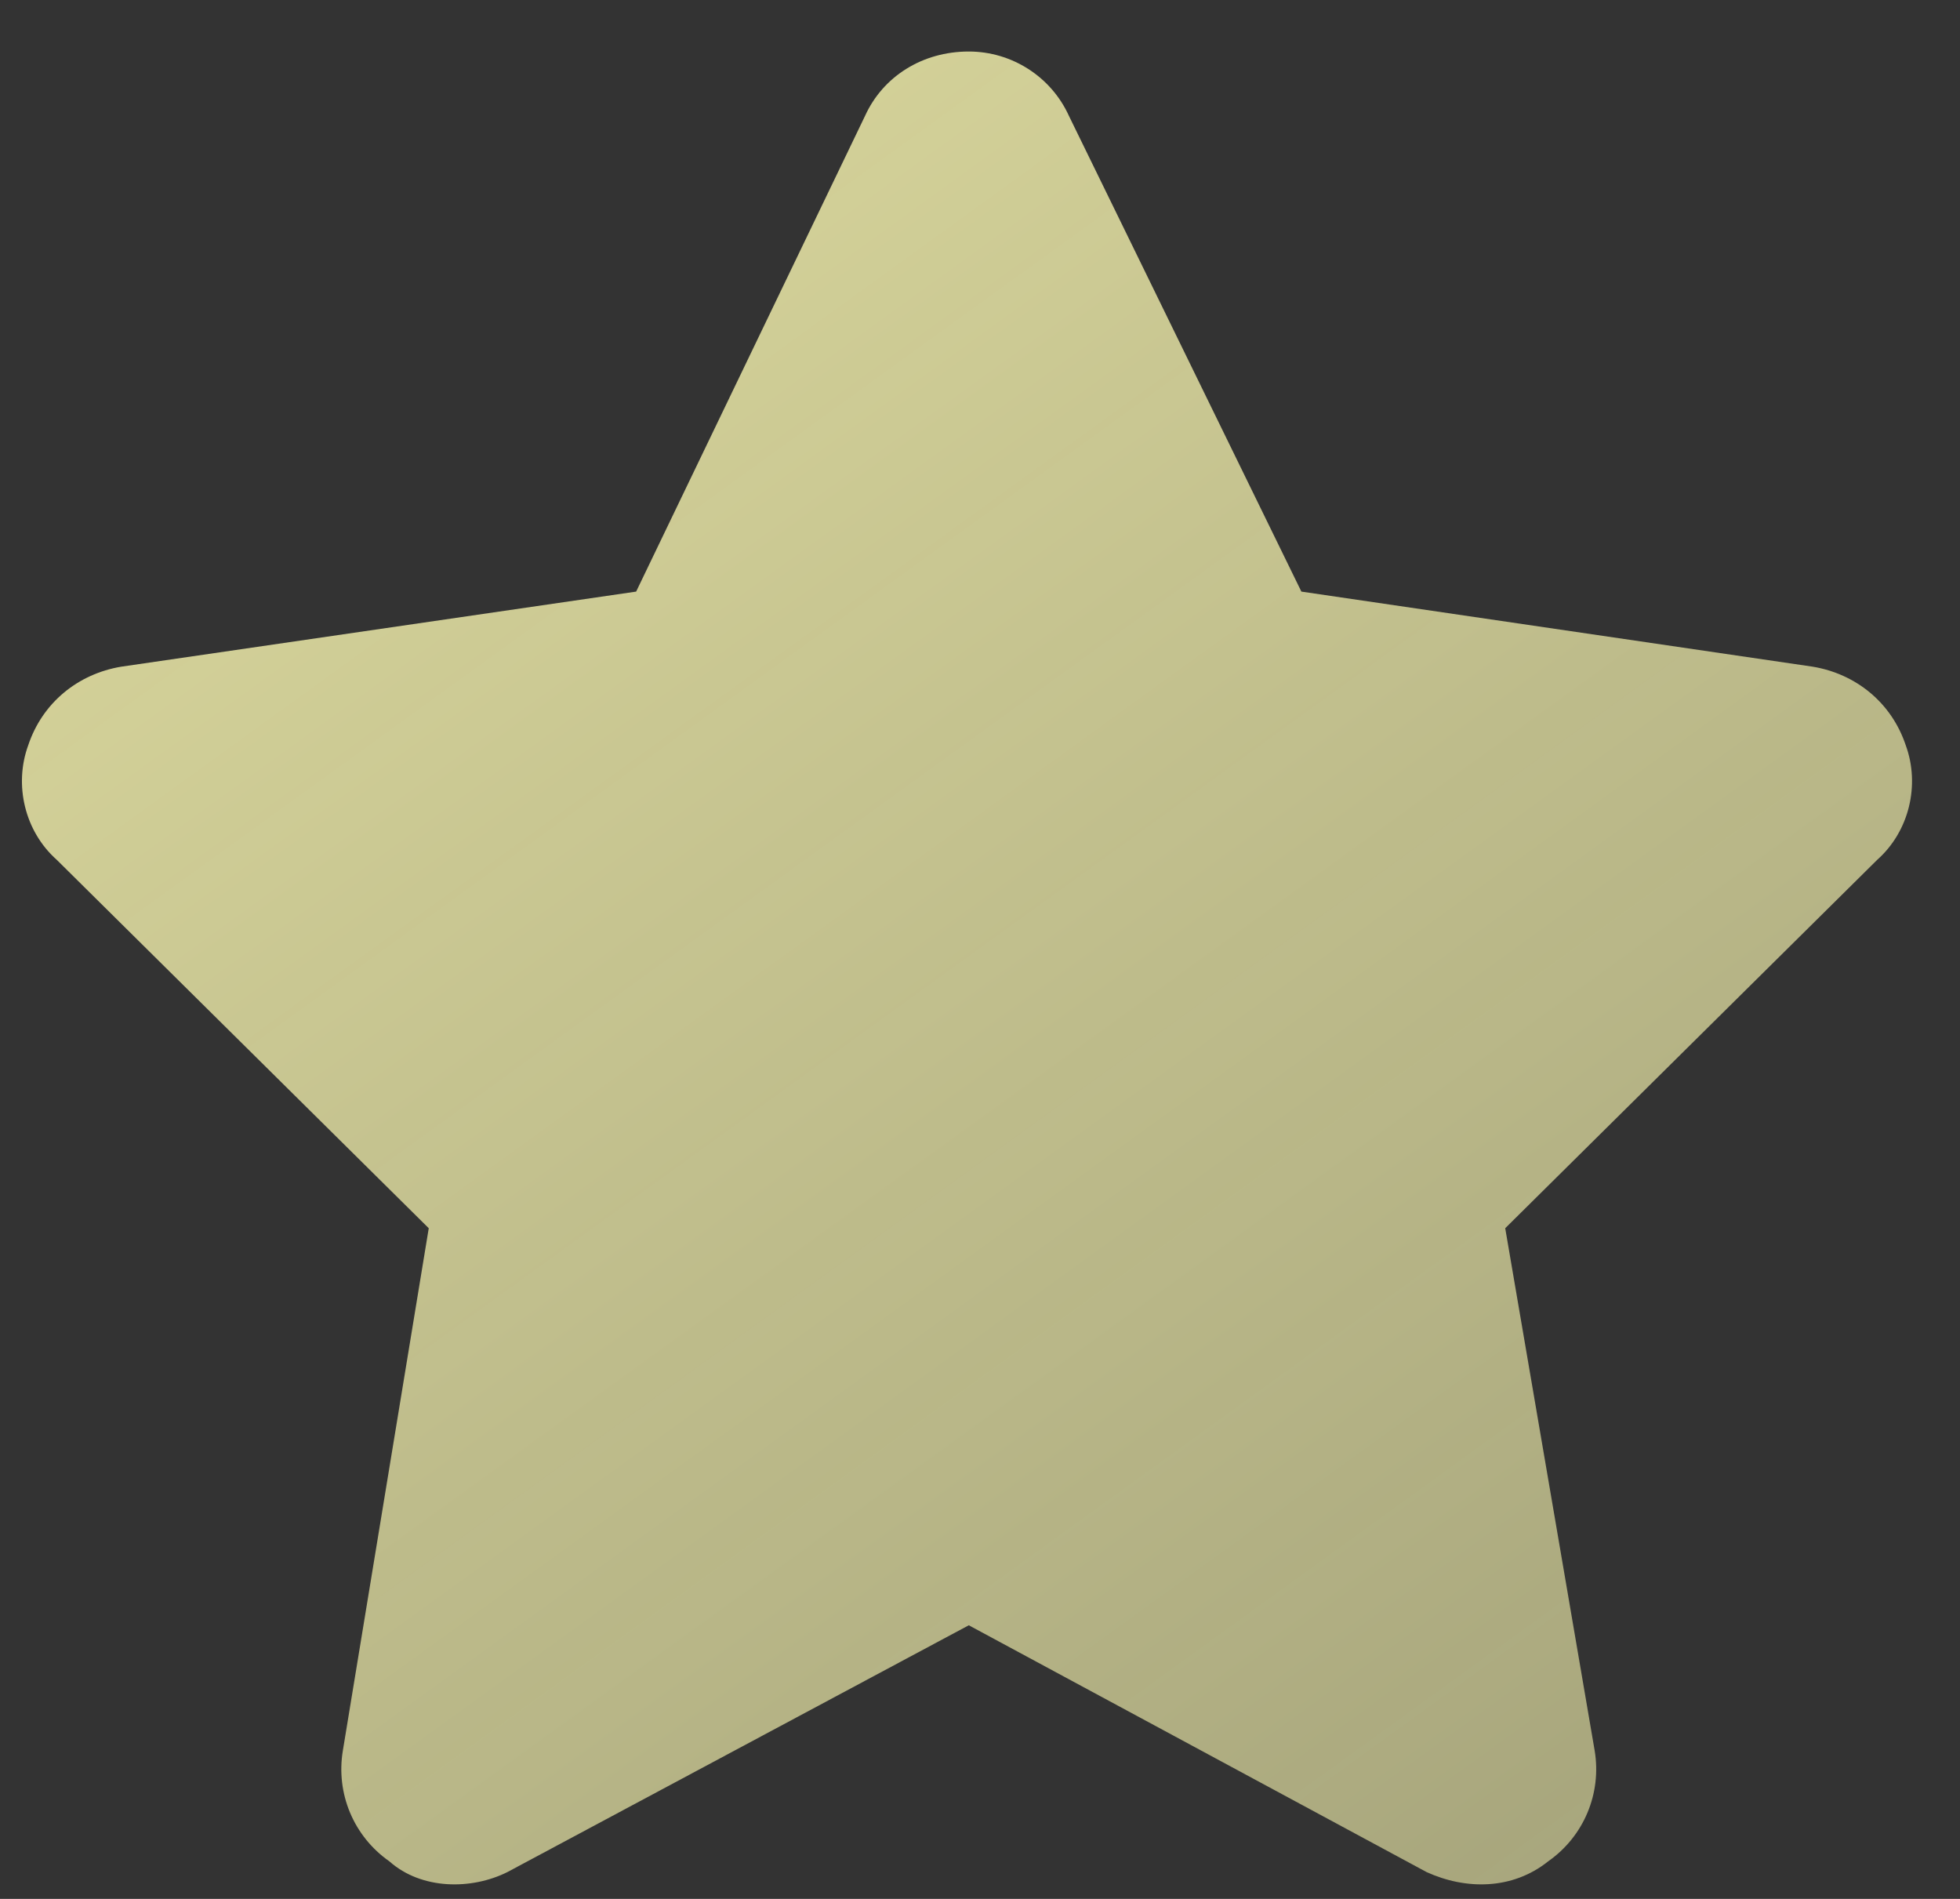 <?xml version="1.0" encoding="UTF-8"?> <svg xmlns="http://www.w3.org/2000/svg" width="32" height="31" viewBox="0 0 32 31" fill="none"><rect x="0" y="0" width="32" height="31" fill="#333333" stroke="none"/><path d="M21.247 9.658L29.597 10.884C30.298 11.001 30.882 11.468 31.115 12.169C31.349 12.811 31.174 13.57 30.648 14.037L24.575 20.051L26.035 28.577C26.152 29.277 25.86 29.978 25.276 30.387C24.692 30.854 23.933 30.854 23.291 30.562L15.817 26.533L8.284 30.562C7.7 30.854 6.883 30.854 6.357 30.387C5.773 29.978 5.481 29.277 5.598 28.577L7 20.051L0.927 14.037C0.401 13.57 0.226 12.811 0.46 12.169C0.693 11.468 1.277 11.001 1.978 10.884L10.386 9.658L14.123 1.892C14.415 1.249 15.058 0.841 15.817 0.841C16.517 0.841 17.16 1.249 17.452 1.892L21.247 9.658Z" fill="url(#paint0_linear_1_309)"></path><defs><linearGradient id="paint0_linear_1_309" x1="-17.5" y1="-14.682" x2="67.473" y2="102.81" gradientUnits="userSpaceOnUse"><stop stop-color="#FFFCB4"></stop><stop offset="1" stop-color="#FFFCB4" stop-opacity="0"></stop></linearGradient></defs></svg> 